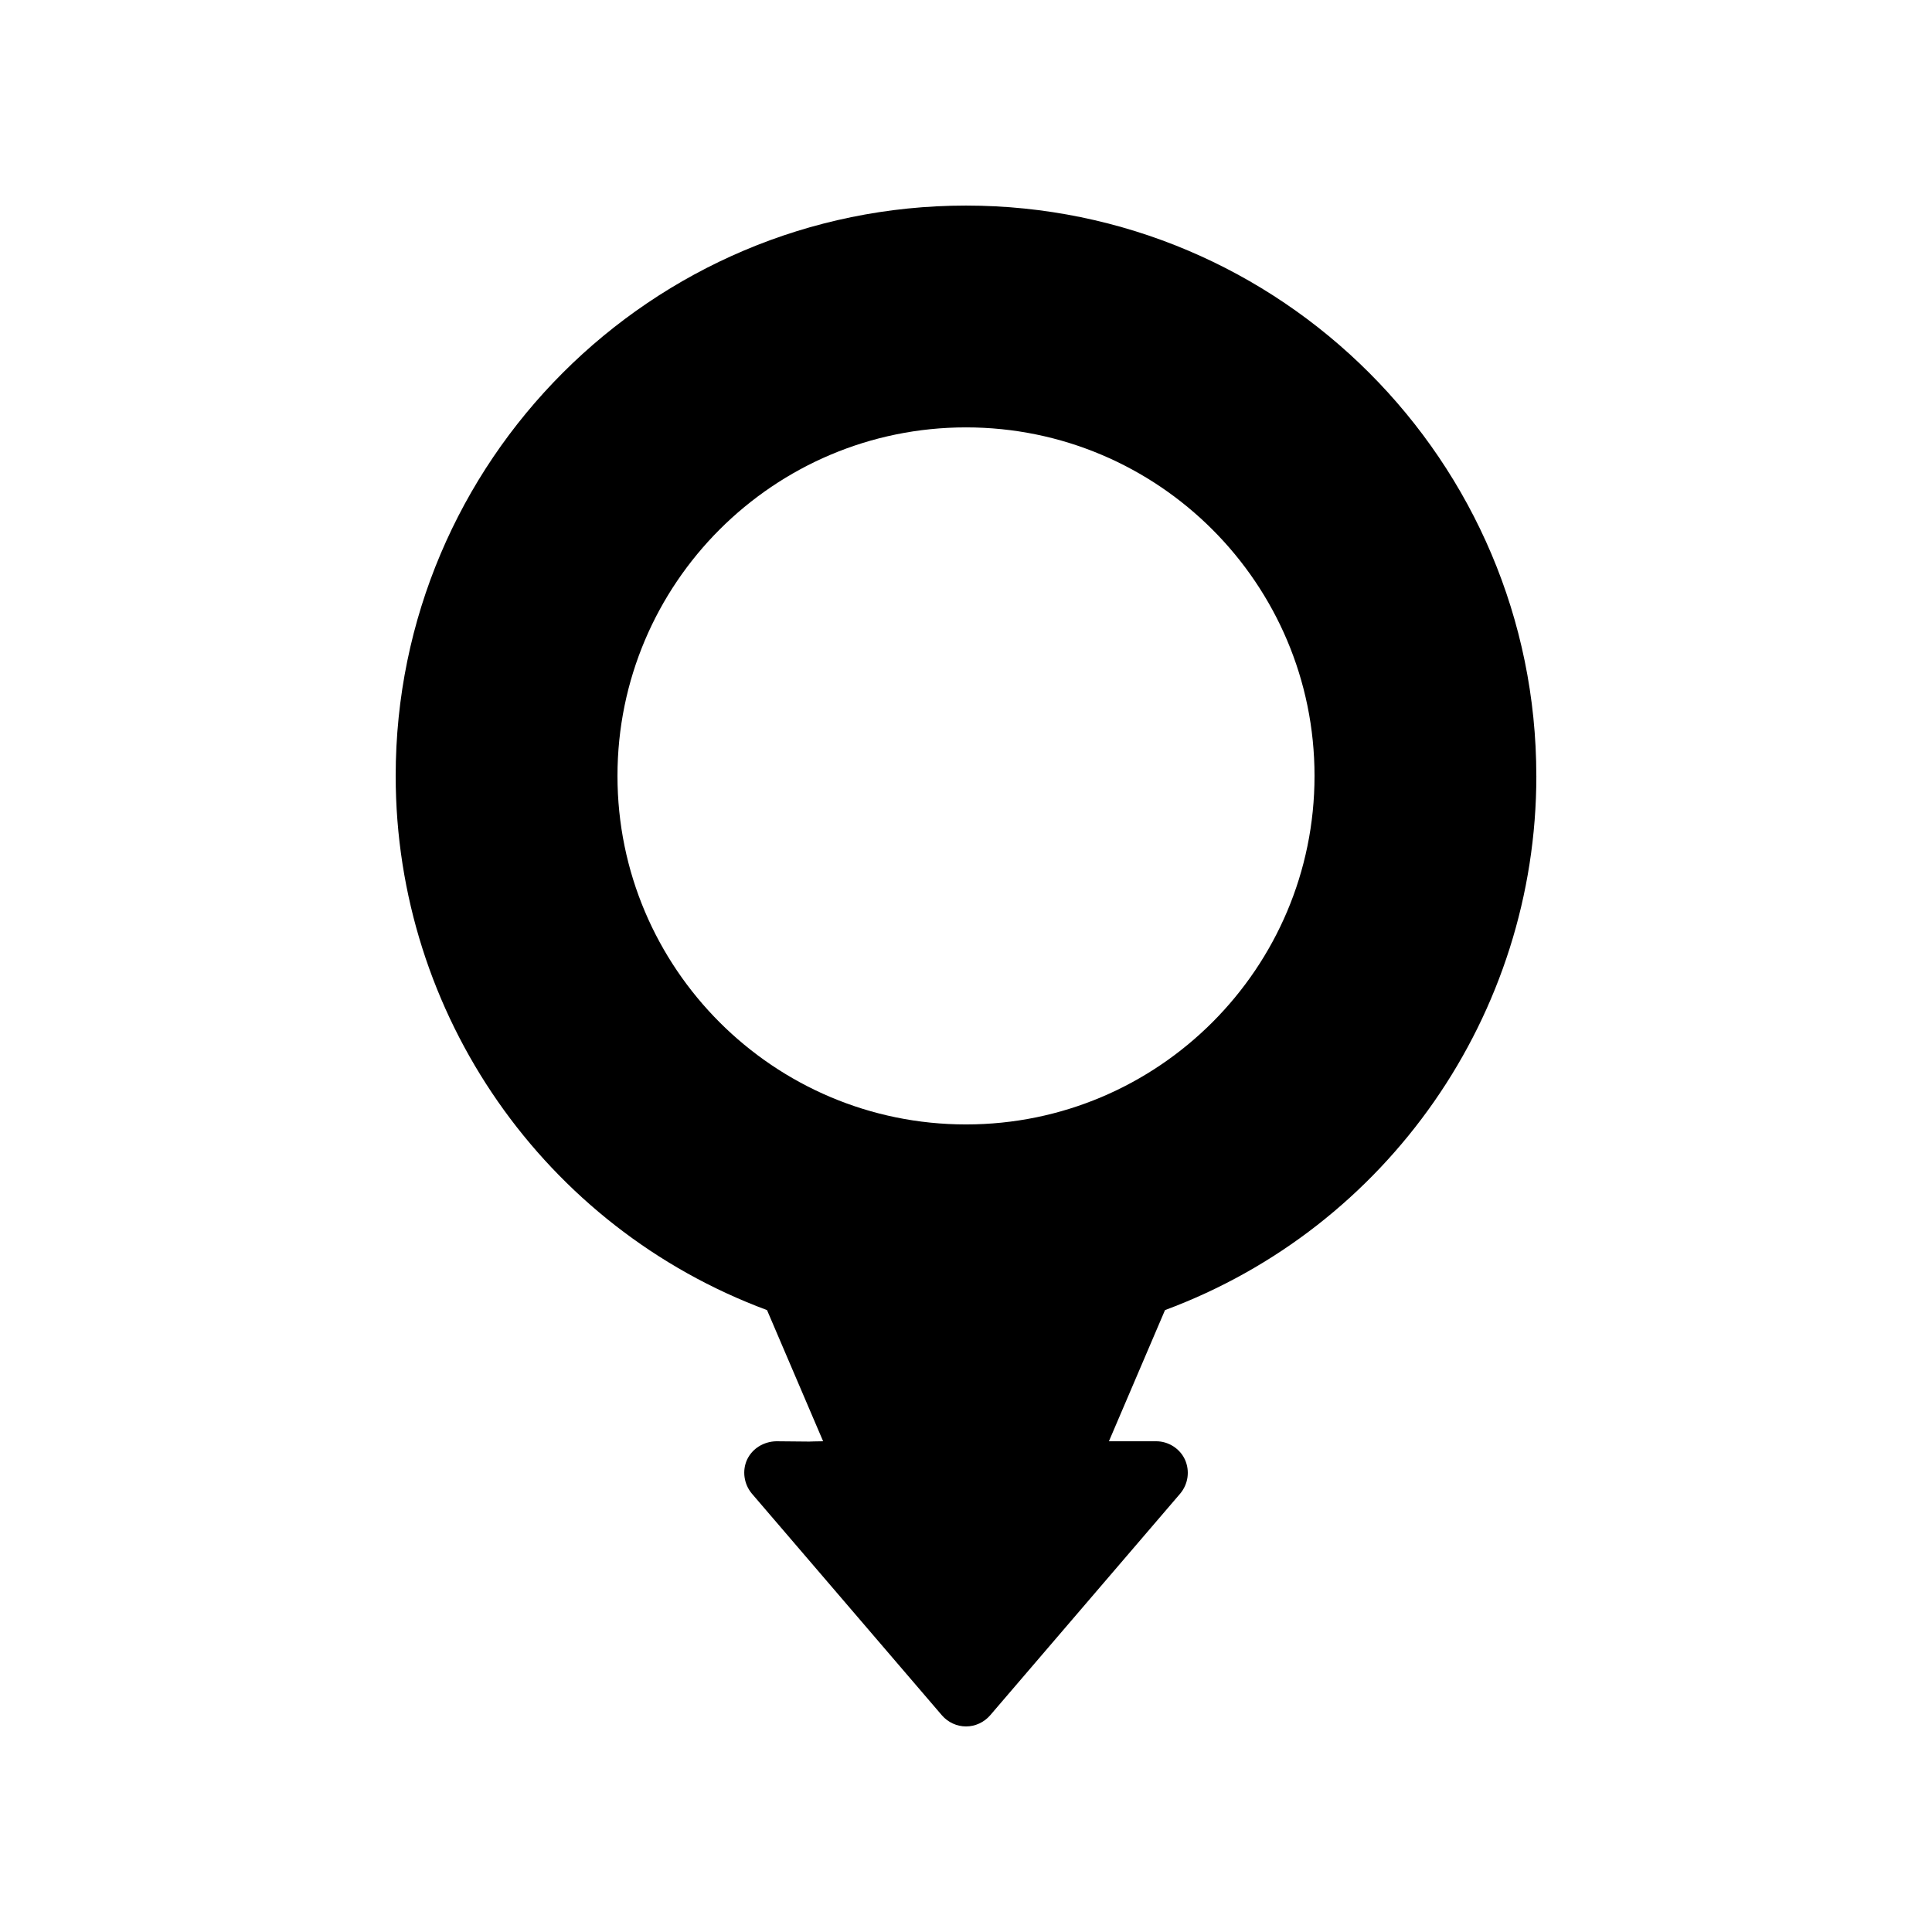 <?xml version="1.0" encoding="UTF-8"?>
<!-- Uploaded to: ICON Repo, www.svgrepo.com, Generator: ICON Repo Mixer Tools -->
<svg fill="#000000" width="800px" height="800px" version="1.1" viewBox="144 144 512 512" xmlns="http://www.w3.org/2000/svg">
 <path d="m551.14 349.62c0-83.379-67.762-151.14-151.14-151.14-83.379 0-151.14 67.762-151.14 151.14 0 63.227 39.383 119.66 98.41 141.57l14.867 34.762c-2.184 0-3.106 0.082-3.695 0.082-1.176 0-1.176 0-8.734-0.082-3.273 0.082-6.297 1.848-7.727 4.871-1.344 2.938-0.84 6.465 1.258 8.984l50.383 58.777c1.598 1.848 3.949 2.941 6.387 2.941 2.434 0 4.785-1.09 6.383-2.938l50.383-58.777c2.098-2.519 2.602-5.961 1.258-8.984-1.348-2.941-4.371-4.875-7.644-4.875h-12.512l14.863-34.762c59.031-21.914 98.41-78.344 98.41-141.57zm-151.14 92.367c-50.969 0-92.363-41.395-92.363-92.363s41.395-92.363 92.363-92.363 92.363 41.395 92.363 92.363c0 50.965-41.395 92.363-92.363 92.363z"/>
</svg>
